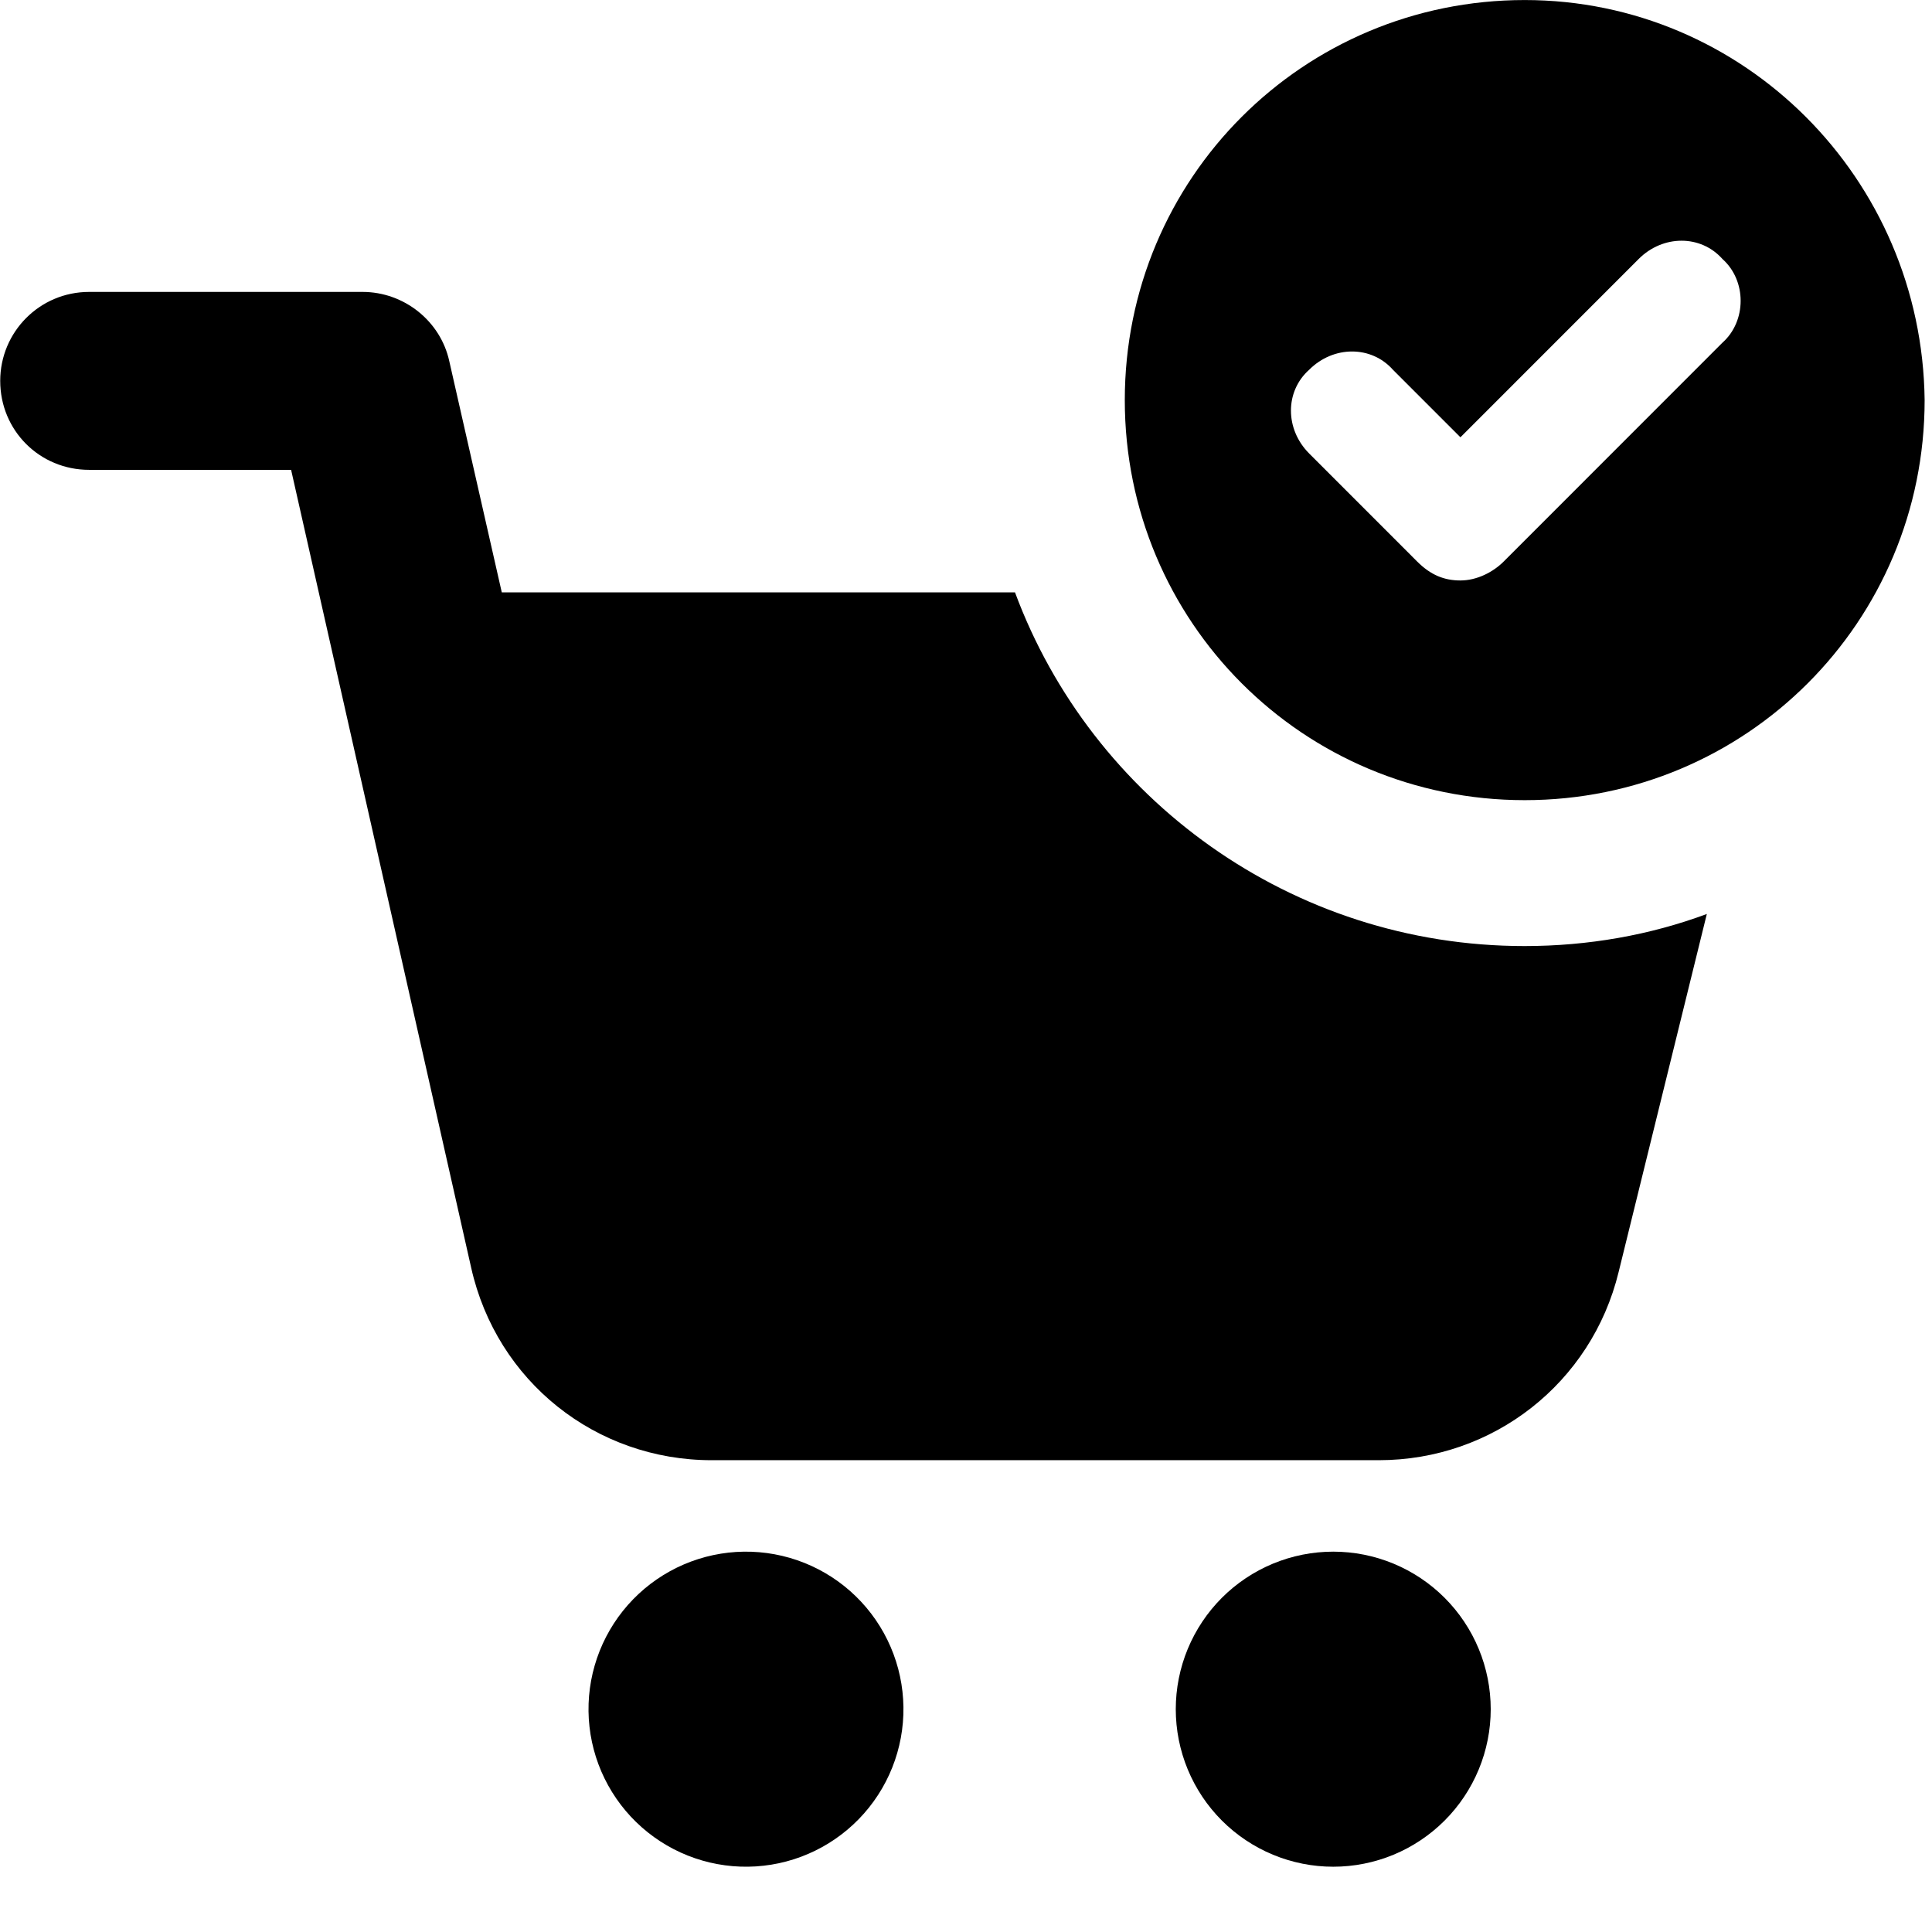 <svg version="1.0" preserveAspectRatio="xMidYMid meet" height="1080" viewBox="0 0 810 810" zoomAndPan="magnify" width="1080" xmlns:xlink="http://www.w3.org/1999/xlink" xmlns="http://www.w3.org/2000/svg"><path fill-rule="nonzero" fill-opacity="1" d="M 377.922 706.004 C 378.098 707.07 378.242 708.141 378.363 709.215 C 378.484 710.289 378.578 711.363 378.645 712.445 C 378.715 713.523 378.754 714.602 378.77 715.684 C 378.785 716.766 378.773 717.844 378.734 718.926 C 378.695 720.004 378.633 721.082 378.539 722.16 C 378.449 723.238 378.332 724.312 378.188 725.383 C 378.043 726.453 377.871 727.523 377.676 728.586 C 377.48 729.648 377.258 730.703 377.008 731.758 C 376.762 732.809 376.488 733.855 376.188 734.891 C 375.887 735.93 375.562 736.961 375.215 737.984 C 374.863 739.008 374.488 740.02 374.09 741.023 C 373.688 742.027 373.266 743.023 372.816 744.004 C 372.367 744.988 371.895 745.961 371.398 746.922 C 370.902 747.879 370.383 748.828 369.84 749.762 C 369.297 750.695 368.73 751.617 368.145 752.523 C 367.555 753.43 366.945 754.324 366.312 755.199 C 365.68 756.078 365.027 756.938 364.355 757.781 C 363.68 758.629 362.984 759.457 362.273 760.266 C 361.559 761.078 360.824 761.871 360.07 762.645 C 359.316 763.418 358.543 764.176 357.754 764.91 C 356.961 765.648 356.152 766.363 355.328 767.062 C 354.504 767.758 353.66 768.434 352.801 769.09 C 351.941 769.746 351.066 770.379 350.176 770.992 C 349.285 771.605 348.383 772.195 347.465 772.766 C 346.543 773.332 345.613 773.879 344.664 774.402 C 343.719 774.922 342.762 775.422 341.793 775.898 C 340.82 776.375 339.84 776.824 338.848 777.25 C 337.855 777.68 336.852 778.082 335.84 778.461 C 334.828 778.836 333.805 779.191 332.777 779.52 C 331.746 779.848 330.711 780.148 329.664 780.426 C 328.621 780.703 327.57 780.953 326.516 781.18 C 325.457 781.402 324.395 781.602 323.328 781.777 C 322.262 781.949 321.191 782.098 320.117 782.215 C 319.043 782.336 317.969 782.43 316.891 782.5 C 315.812 782.566 314.73 782.609 313.652 782.621 C 312.57 782.637 311.492 782.625 310.41 782.586 C 309.332 782.547 308.254 782.484 307.176 782.395 C 306.102 782.301 305.027 782.184 303.957 782.039 C 302.887 781.895 301.816 781.727 300.754 781.527 C 299.691 781.332 298.637 781.109 297.586 780.863 C 296.531 780.613 295.488 780.34 294.449 780.039 C 293.41 779.738 292.383 779.414 291.359 779.066 C 290.336 778.715 289.324 778.34 288.32 777.941 C 287.316 777.539 286.324 777.113 285.34 776.668 C 284.355 776.219 283.387 775.746 282.426 775.25 C 281.465 774.75 280.52 774.23 279.586 773.688 C 278.652 773.145 277.73 772.582 276.824 771.992 C 275.918 771.402 275.027 770.793 274.148 770.16 C 273.273 769.531 272.414 768.875 271.566 768.203 C 270.723 767.527 269.895 766.832 269.086 766.117 C 268.273 765.402 267.484 764.668 266.707 763.914 C 265.934 763.16 265.18 762.391 264.441 761.598 C 263.707 760.809 262.988 760 262.293 759.172 C 261.594 758.348 260.918 757.504 260.266 756.645 C 259.609 755.785 258.973 754.91 258.363 754.02 C 257.75 753.129 257.16 752.223 256.59 751.305 C 256.023 750.387 255.477 749.453 254.957 748.508 C 254.434 747.559 253.934 746.602 253.461 745.633 C 252.984 744.66 252.531 743.68 252.105 742.684 C 251.68 741.691 251.277 740.691 250.898 739.676 C 250.52 738.664 250.168 737.645 249.84 736.613 C 249.512 735.582 249.211 734.547 248.934 733.5 C 248.656 732.457 248.406 731.406 248.18 730.348 C 247.957 729.289 247.758 728.23 247.582 727.16 C 247.41 726.094 247.262 725.023 247.145 723.949 C 247.023 722.875 246.93 721.801 246.859 720.723 C 246.793 719.641 246.75 718.562 246.738 717.48 C 246.723 716.402 246.734 715.32 246.773 714.238 C 246.812 713.16 246.875 712.082 246.965 711.004 C 247.059 709.926 247.176 708.852 247.32 707.781 C 247.465 706.711 247.633 705.645 247.828 704.582 C 248.027 703.516 248.25 702.461 248.496 701.406 C 248.746 700.355 249.02 699.312 249.32 698.273 C 249.617 697.234 249.941 696.203 250.293 695.18 C 250.645 694.156 251.02 693.145 251.418 692.141 C 251.816 691.137 252.242 690.141 252.691 689.16 C 253.141 688.176 253.613 687.203 254.109 686.242 C 254.605 685.285 255.125 684.336 255.668 683.402 C 256.211 682.469 256.773 681.547 257.363 680.641 C 257.953 679.734 258.562 678.84 259.191 677.965 C 259.824 677.086 260.477 676.227 261.152 675.383 C 261.824 674.535 262.52 673.711 263.234 672.898 C 263.949 672.09 264.684 671.297 265.438 670.52 C 266.191 669.746 266.961 668.988 267.754 668.254 C 268.543 667.516 269.352 666.801 270.18 666.102 C 271.004 665.406 271.848 664.73 272.707 664.074 C 273.566 663.418 274.438 662.785 275.328 662.172 C 276.219 661.559 277.125 660.969 278.043 660.398 C 278.961 659.832 279.895 659.285 280.84 658.766 C 281.785 658.242 282.746 657.742 283.715 657.266 C 284.688 656.793 285.668 656.34 286.66 655.914 C 287.652 655.484 288.656 655.082 289.668 654.707 C 290.68 654.328 291.699 653.977 292.73 653.648 C 293.758 653.32 294.797 653.016 295.84 652.738 C 296.887 652.461 297.938 652.211 298.992 651.988 C 300.051 651.762 301.109 651.562 302.176 651.391 C 303.246 651.215 304.312 651.07 305.387 650.949 C 306.461 650.828 307.539 650.734 308.617 650.664 C 309.695 650.598 310.773 650.559 311.855 650.543 C 312.934 650.527 314.016 650.539 315.094 650.578 C 316.176 650.617 317.254 650.68 318.328 650.773 C 319.406 650.863 320.48 650.98 321.551 651.125 C 322.621 651.27 323.688 651.438 324.75 651.637 C 325.812 651.832 326.871 652.055 327.922 652.305 C 328.973 652.551 330.02 652.824 331.059 653.125 C 332.094 653.426 333.125 653.75 334.148 654.102 C 335.168 654.449 336.184 654.824 337.188 655.227 C 338.191 655.625 339.184 656.051 340.168 656.5 C 341.148 656.945 342.121 657.418 343.082 657.918 C 344.039 658.414 344.988 658.934 345.922 659.477 C 346.855 660.02 347.777 660.586 348.684 661.172 C 349.59 661.762 350.48 662.371 351.355 663.004 C 352.234 663.633 353.094 664.289 353.938 664.961 C 354.785 665.637 355.609 666.332 356.422 667.047 C 357.23 667.762 358.023 668.496 358.797 669.25 C 359.574 670.004 360.328 670.773 361.062 671.566 C 361.801 672.355 362.516 673.164 363.215 673.992 C 363.91 674.816 364.586 675.66 365.242 676.52 C 365.898 677.379 366.531 678.254 367.145 679.145 C 367.758 680.035 368.348 680.941 368.914 681.859 C 369.484 682.777 370.027 683.711 370.551 684.66 C 371.074 685.605 371.57 686.562 372.047 687.535 C 372.523 688.504 372.973 689.484 373.398 690.48 C 373.828 691.473 374.23 692.477 374.609 693.488 C 374.984 694.5 375.34 695.523 375.664 696.551 C 375.992 697.582 376.297 698.617 376.574 699.664 C 376.848 700.707 377.102 701.758 377.324 702.816 C 377.551 703.875 377.75 704.938 377.922 706.004 Z M 377.922 706.004" fill="#000000"></path><path fill-rule="nonzero" fill-opacity="1" d="M 605.652 669.879 C 606.418 670.645 607.164 671.426 607.887 672.23 C 608.613 673.031 609.32 673.848 610.004 674.684 C 610.691 675.52 611.355 676.371 612 677.238 C 612.641 678.105 613.266 678.992 613.863 679.891 C 614.465 680.789 615.043 681.699 615.598 682.629 C 616.152 683.555 616.688 684.496 617.195 685.449 C 617.703 686.402 618.191 687.367 618.652 688.344 C 619.113 689.32 619.551 690.309 619.965 691.309 C 620.379 692.305 620.766 693.316 621.133 694.332 C 621.496 695.352 621.836 696.375 622.148 697.41 C 622.461 698.445 622.75 699.484 623.012 700.535 C 623.273 701.582 623.512 702.637 623.723 703.699 C 623.934 704.758 624.117 705.824 624.277 706.891 C 624.434 707.961 624.566 709.031 624.672 710.109 C 624.777 711.184 624.859 712.262 624.91 713.344 C 624.965 714.422 624.992 715.5 624.992 716.582 C 624.992 717.664 624.965 718.742 624.91 719.824 C 624.859 720.902 624.777 721.98 624.672 723.055 C 624.566 724.133 624.434 725.203 624.277 726.273 C 624.117 727.344 623.934 728.406 623.723 729.469 C 623.512 730.527 623.273 731.582 623.012 732.629 C 622.75 733.68 622.461 734.719 622.148 735.754 C 621.836 736.789 621.496 737.816 621.133 738.832 C 620.766 739.852 620.379 740.859 619.965 741.855 C 619.551 742.855 619.113 743.844 618.652 744.82 C 618.191 745.797 617.703 746.762 617.195 747.715 C 616.688 748.668 616.152 749.609 615.598 750.539 C 615.043 751.465 614.465 752.379 613.863 753.277 C 613.266 754.176 612.641 755.059 612 755.926 C 611.355 756.793 610.691 757.645 610.004 758.48 C 609.32 759.316 608.613 760.137 607.887 760.938 C 607.164 761.738 606.418 762.52 605.652 763.285 C 604.891 764.047 604.105 764.793 603.305 765.52 C 602.508 766.246 601.688 766.953 600.852 767.637 C 600.016 768.324 599.164 768.988 598.297 769.633 C 597.43 770.273 596.547 770.898 595.648 771.496 C 594.75 772.098 593.836 772.676 592.91 773.23 C 591.984 773.789 591.043 774.32 590.09 774.832 C 589.137 775.34 588.172 775.824 587.195 776.289 C 586.219 776.75 585.234 777.188 584.234 777.602 C 583.234 778.016 582.227 778.402 581.211 778.77 C 580.195 779.133 579.168 779.473 578.133 779.785 C 577.102 780.098 576.059 780.387 575.012 780.648 C 573.961 780.91 572.91 781.148 571.848 781.359 C 570.789 781.57 569.727 781.754 568.656 781.914 C 567.586 782.074 566.516 782.203 565.441 782.312 C 564.363 782.418 563.289 782.496 562.207 782.551 C 561.129 782.602 560.051 782.629 558.969 782.629 C 557.887 782.629 556.809 782.602 555.73 782.551 C 554.648 782.496 553.574 782.418 552.496 782.312 C 551.422 782.203 550.352 782.074 549.281 781.914 C 548.211 781.754 547.148 781.57 546.09 781.359 C 545.027 781.148 543.977 780.91 542.926 780.648 C 541.879 780.387 540.836 780.098 539.805 779.785 C 538.77 779.473 537.742 779.133 536.727 778.77 C 535.707 778.402 534.703 778.016 533.703 777.602 C 532.703 777.188 531.719 776.75 530.742 776.289 C 529.762 775.824 528.801 775.34 527.848 774.832 C 526.895 774.32 525.953 773.789 525.027 773.23 C 524.098 772.676 523.188 772.098 522.289 771.496 C 521.391 770.898 520.508 770.273 519.641 769.633 C 518.77 768.988 517.918 768.324 517.086 767.637 C 516.25 766.953 515.43 766.246 514.629 765.52 C 513.832 764.793 513.047 764.047 512.285 763.285 C 511.52 762.52 510.773 761.738 510.051 760.938 C 509.324 760.137 508.617 759.316 507.934 758.48 C 507.246 757.645 506.582 756.793 505.938 755.926 C 505.297 755.059 504.672 754.176 504.074 753.277 C 503.473 752.379 502.895 751.465 502.34 750.535 C 501.785 749.609 501.25 748.668 500.742 747.715 C 500.234 746.762 499.746 745.797 499.285 744.82 C 498.824 743.844 498.387 742.855 497.973 741.855 C 497.559 740.859 497.168 739.852 496.805 738.832 C 496.441 737.816 496.102 736.789 495.789 735.754 C 495.477 734.719 495.188 733.68 494.926 732.629 C 494.664 731.582 494.426 730.527 494.215 729.469 C 494.004 728.406 493.82 727.344 493.66 726.273 C 493.504 725.203 493.371 724.133 493.266 723.055 C 493.16 721.98 493.078 720.902 493.027 719.824 C 492.973 718.742 492.945 717.664 492.945 716.582 C 492.945 715.5 492.973 714.422 493.027 713.34 C 493.078 712.262 493.16 711.184 493.266 710.109 C 493.371 709.031 493.504 707.961 493.66 706.891 C 493.82 705.82 494.004 704.758 494.215 703.699 C 494.426 702.637 494.664 701.582 494.926 700.535 C 495.188 699.484 495.477 698.445 495.789 697.41 C 496.102 696.375 496.441 695.352 496.805 694.332 C 497.168 693.312 497.559 692.305 497.973 691.309 C 498.387 690.309 498.824 689.32 499.285 688.344 C 499.746 687.367 500.234 686.402 500.742 685.449 C 501.25 684.496 501.785 683.555 502.34 682.629 C 502.895 681.699 503.473 680.789 504.074 679.891 C 504.672 678.992 505.297 678.105 505.938 677.238 C 506.582 676.371 507.246 675.52 507.934 674.684 C 508.617 673.848 509.324 673.031 510.051 672.227 C 510.773 671.426 511.52 670.645 512.285 669.879 C 513.047 669.117 513.828 668.371 514.629 667.645 C 515.43 666.918 516.25 666.215 517.086 665.527 C 517.918 664.844 518.77 664.176 519.641 663.535 C 520.508 662.891 521.391 662.266 522.289 661.668 C 523.188 661.066 524.098 660.488 525.027 659.934 C 525.953 659.379 526.895 658.844 527.848 658.336 C 528.797 657.824 529.762 657.34 530.742 656.879 C 531.719 656.414 532.703 655.977 533.703 655.562 C 534.699 655.148 535.707 654.762 536.727 654.398 C 537.742 654.031 538.77 653.695 539.805 653.379 C 540.836 653.066 541.879 652.777 542.926 652.516 C 543.973 652.254 545.027 652.016 546.09 651.805 C 547.148 651.594 548.211 651.41 549.281 651.25 C 550.352 651.094 551.422 650.961 552.496 650.855 C 553.574 650.75 554.648 650.668 555.73 650.617 C 556.809 650.562 557.887 650.535 558.969 650.535 C 560.051 650.535 561.129 650.562 562.207 650.617 C 563.289 650.668 564.363 650.75 565.441 650.855 C 566.516 650.961 567.586 651.094 568.656 651.25 C 569.727 651.41 570.789 651.594 571.848 651.805 C 572.91 652.016 573.961 652.254 575.012 652.516 C 576.059 652.777 577.102 653.066 578.133 653.379 C 579.168 653.695 580.195 654.031 581.211 654.398 C 582.227 654.762 583.234 655.148 584.234 655.562 C 585.234 655.977 586.219 656.414 587.195 656.879 C 588.172 657.34 589.137 657.824 590.09 658.336 C 591.043 658.844 591.984 659.375 592.91 659.934 C 593.836 660.488 594.75 661.066 595.648 661.668 C 596.547 662.266 597.43 662.891 598.297 663.535 C 599.164 664.176 600.016 664.844 600.852 665.527 C 601.688 666.215 602.508 666.918 603.305 667.645 C 604.105 668.371 604.891 669.117 605.652 669.879 Z M 605.652 669.879" fill="#000000"></path><path fill-rule="nonzero" fill-opacity="1" d="M 639.184 396.641 C 541.383 396.641 457.637 334.879 425.543 248.355 L 210.375 248.355 L 188.367 151.43 C 184.699 134.621 169.414 122.387 152 122.387 L 37.387 122.387 C 16.598 122.387 0.09 139.203 0.09 159.684 C 0.09 180.48 16.598 196.984 37.387 196.984 L 122.047 196.984 L 197.539 531.48 C 208.23 579.172 249.801 612.195 298.402 612.195 L 578.059 612.195 C 626.043 612.195 667.301 579.785 678.613 533.309 L 715.594 383.191 C 691.754 392.059 665.777 396.641 639.184 396.641 Z M 639.184 396.641" fill="#000000"></path><path fill-rule="nonzero" fill-opacity="1" d="M 639.242 335.469 C 732.156 335.469 806.91 260.684 806.91 167.738 C 805.84 74.789 731.086 0.016 639.242 0.016 C 546.332 0.016 471.574 74.789 471.574 167.738 C 471.574 260.684 546.332 335.469 639.242 335.469 Z M 548.879 155.016 C 559.07 144.816 574.926 144.816 583.984 155.016 L 612.289 183.332 L 687.027 108.574 C 697.215 98.371 713.066 98.371 722.129 108.574 C 732.32 117.629 732.32 134.621 722.129 143.684 L 630.41 235.441 C 625.879 239.969 619.086 243.363 612.289 243.363 C 605.496 243.363 599.836 241.098 594.172 235.441 L 548.879 190.129 C 538.688 179.938 538.688 164.078 548.879 155.016 Z M 548.879 155.016" fill="#000000"></path></svg>